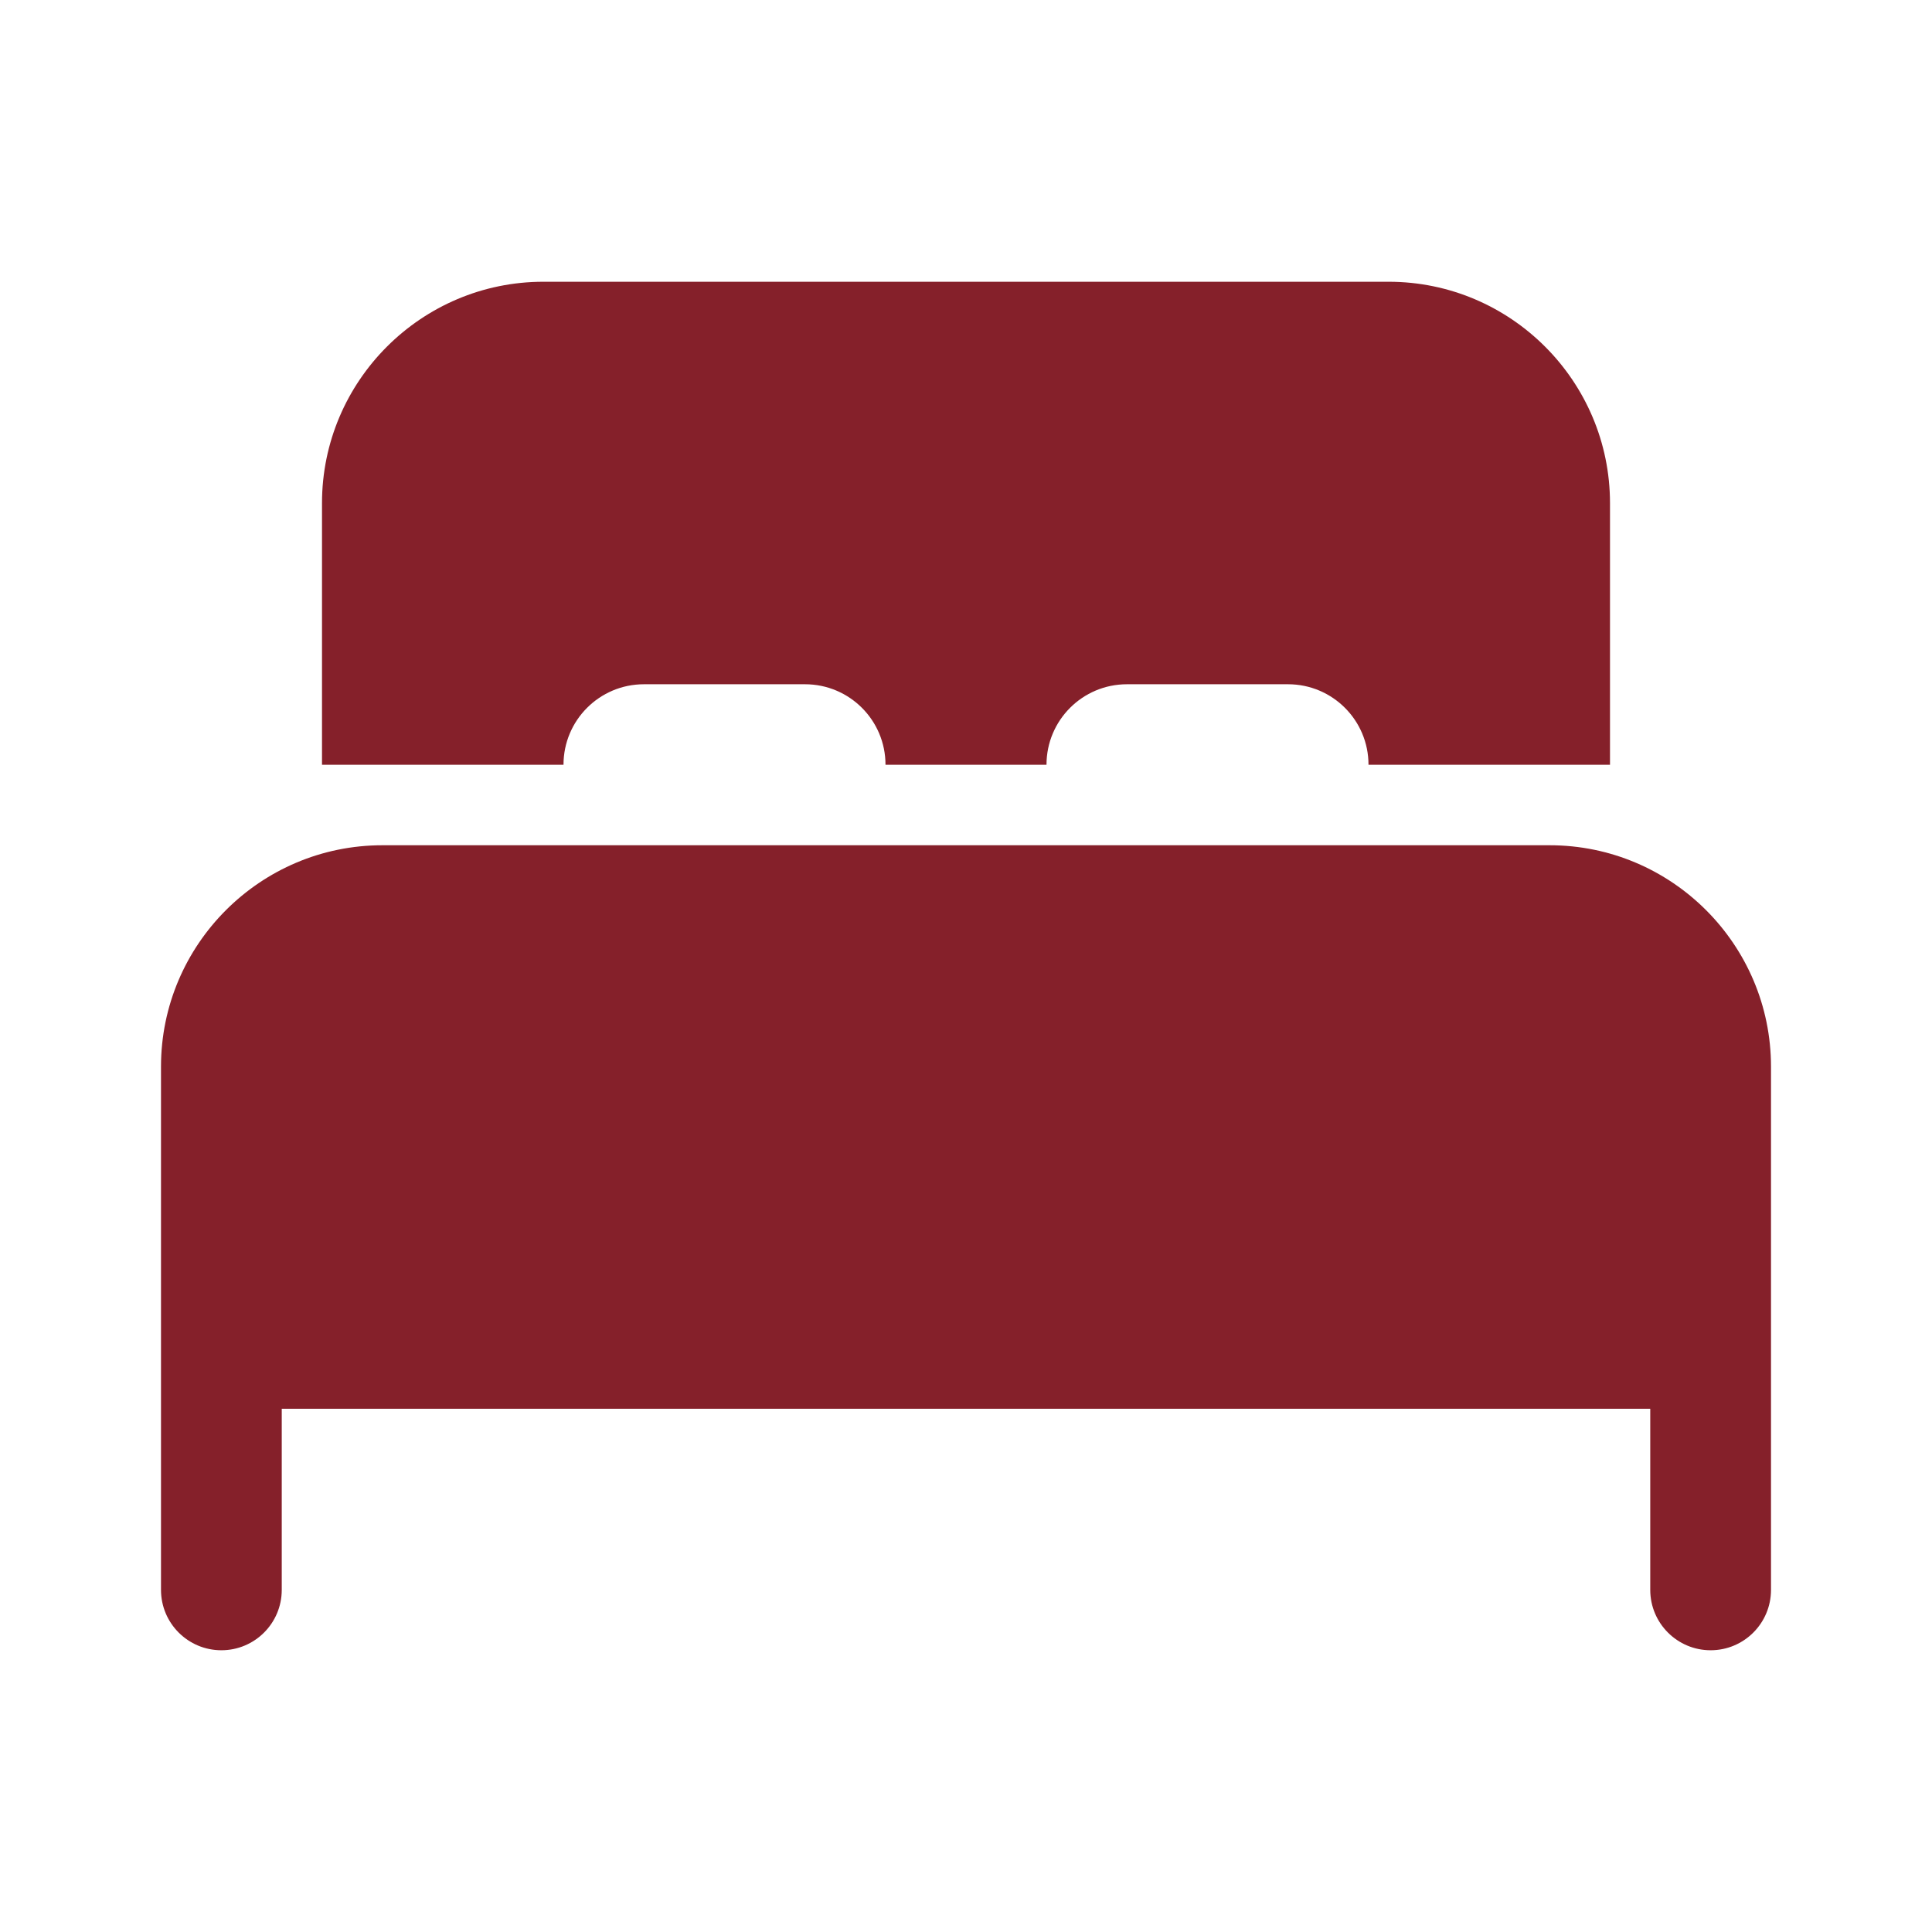 <svg width="96" height="96" viewBox="0 0 96 96" fill="none" xmlns="http://www.w3.org/2000/svg">
<path d="M77 42H19C12.936 42 8 46.934 8 53V79C8 80.658 9.344 82 11 82C12.656 82 14 80.658 14 79V70H82V79C82 80.658 83.344 82 85 82C86.656 82 88 80.658 88 79V53C88 46.934 83.064 42 77 42ZM69 14H27C20.936 14 16 18.934 16 25V38H28C28 35.79 29.79 34 32 34H40C42.21 34 44 35.79 44 38H52C52 35.79 53.79 34 56 34H64C66.21 34 68 35.79 68 38H80V25C80 18.934 75.064 14 69 14Z" fill="#85202A"/>
</svg>
